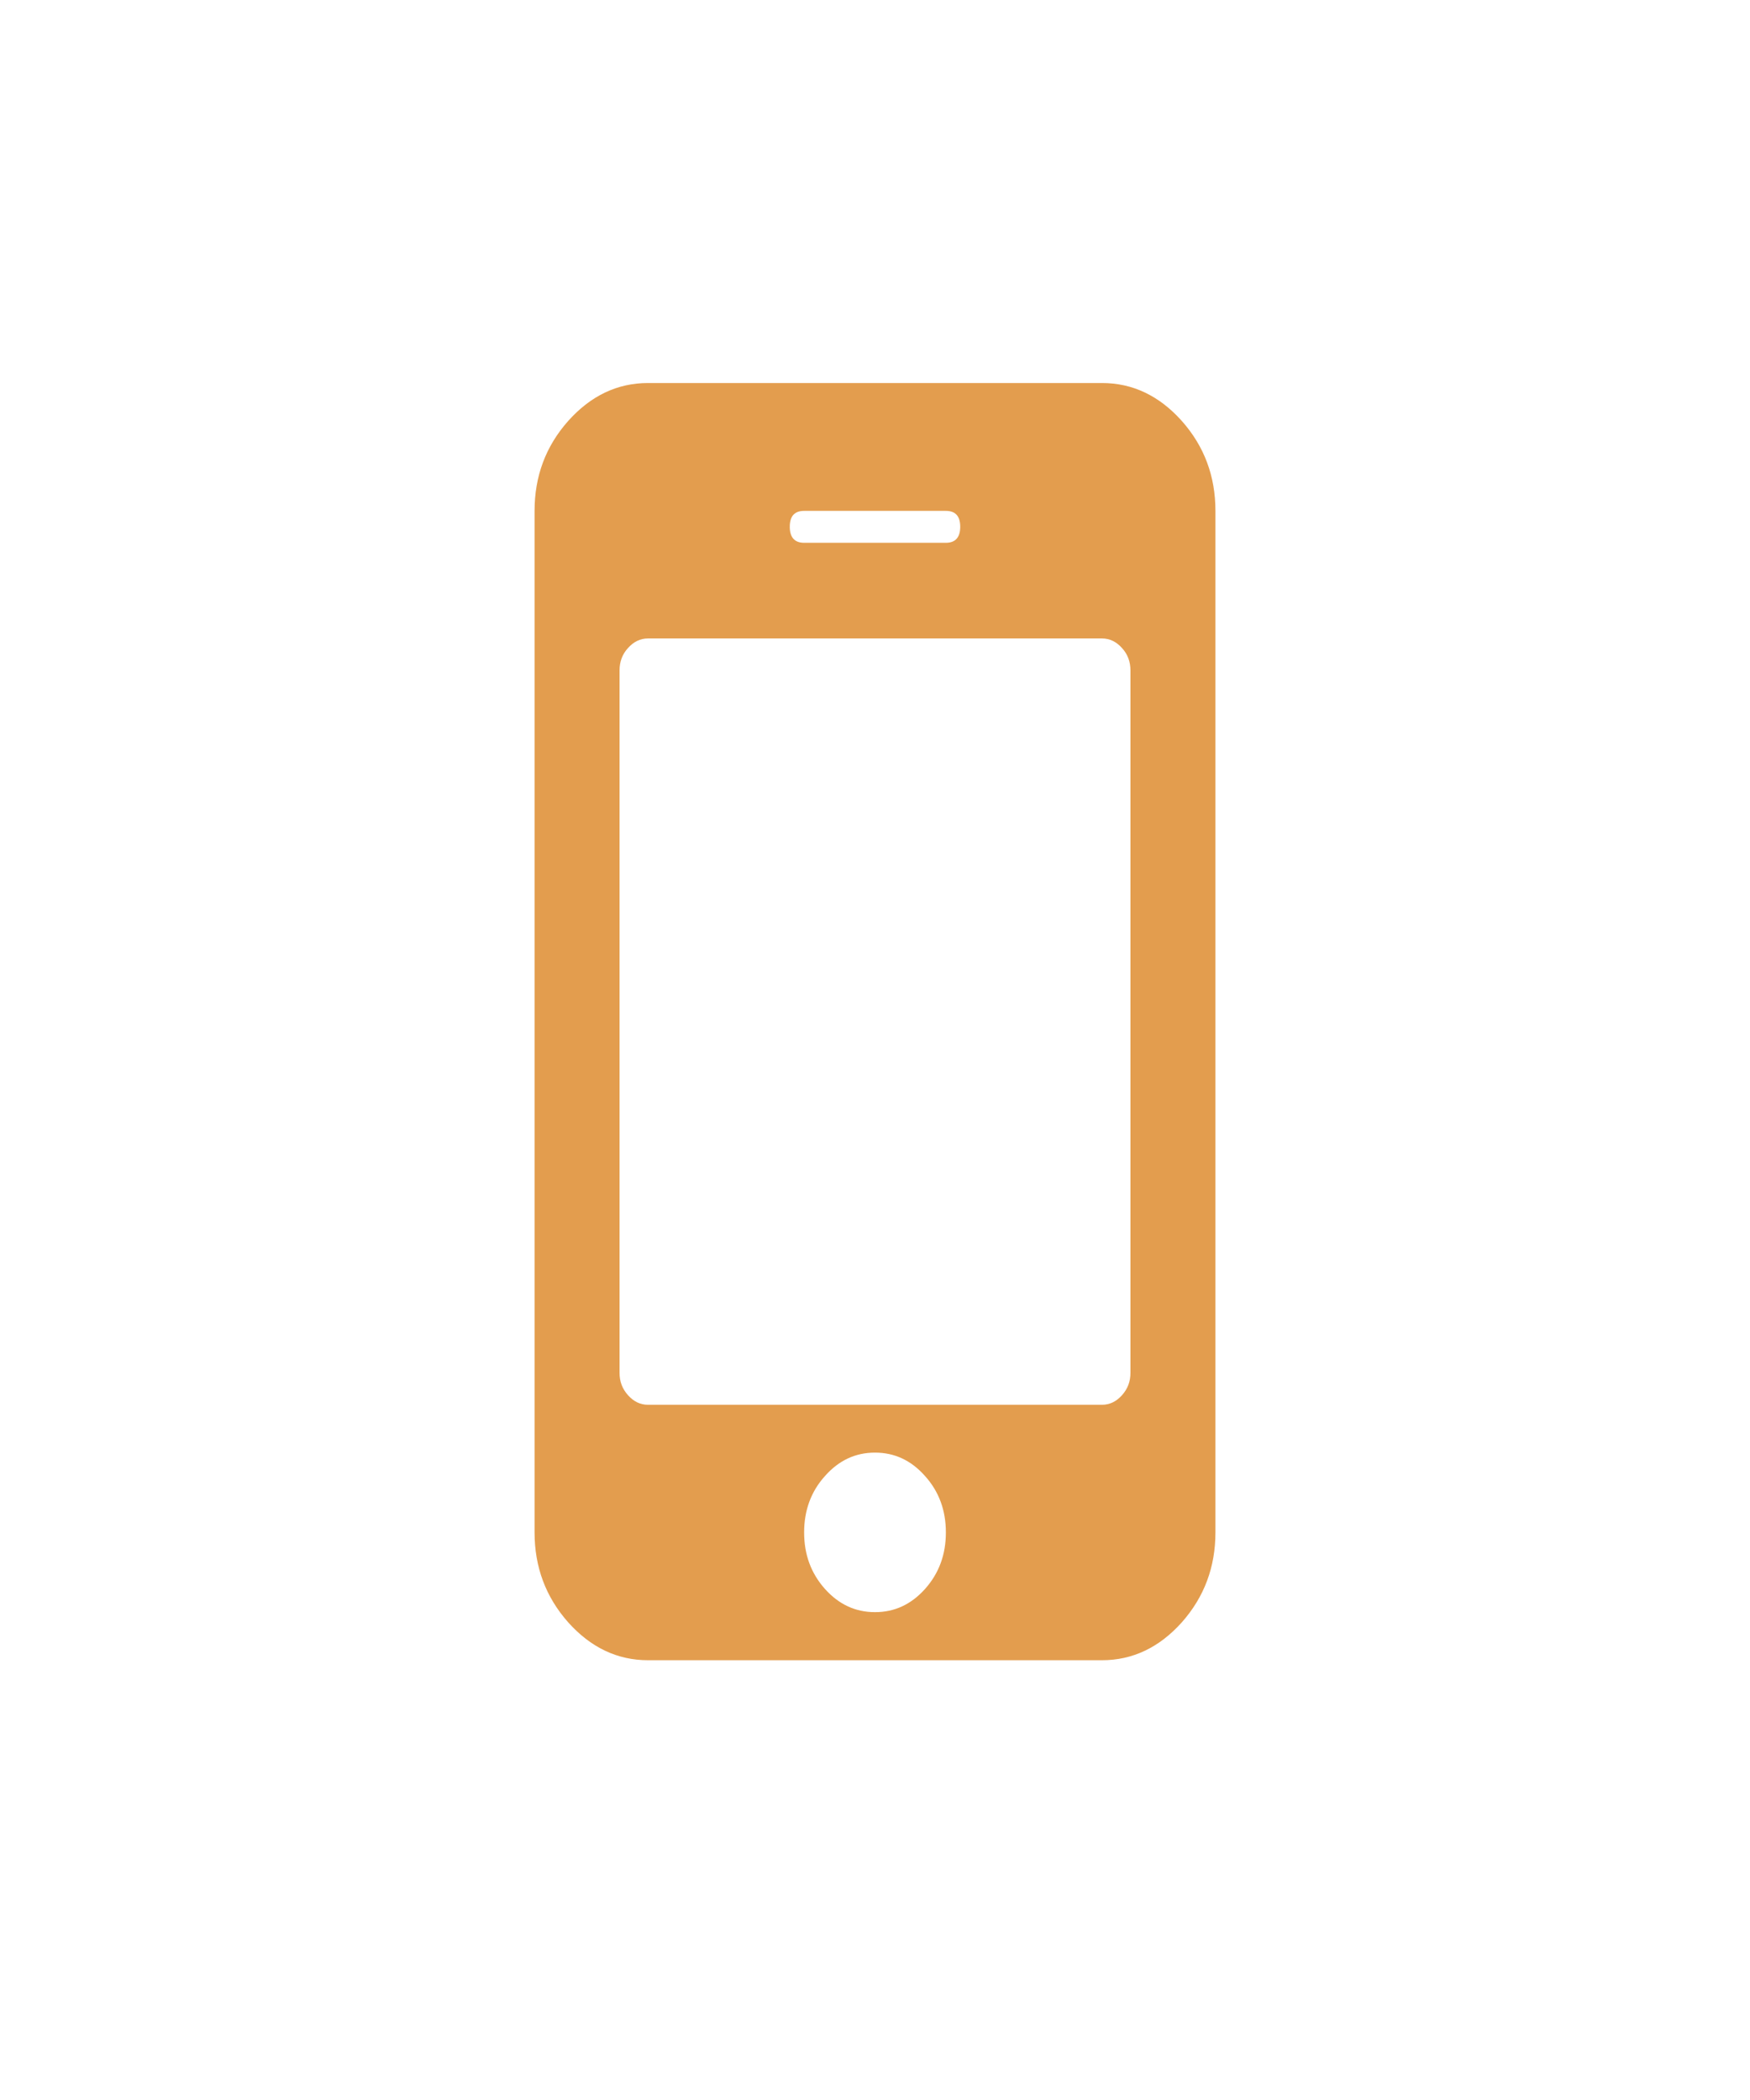 <svg xmlns="http://www.w3.org/2000/svg" xmlns:xlink="http://www.w3.org/1999/xlink" width="40" zoomAndPan="magnify" viewBox="0 0 30 36" height="48" preserveAspectRatio="xMidYMid meet" version="1.0"><path fill="#e39d4e" d="M 16.215 26.27 C 16.215 25.895 16.098 25.57 15.859 25.305 C 15.621 25.035 15.336 24.902 15 24.902 C 14.664 24.902 14.379 25.035 14.141 25.305 C 13.902 25.57 13.785 25.895 13.785 26.27 C 13.785 26.648 13.902 26.969 14.141 27.238 C 14.379 27.504 14.664 27.637 15 27.637 C 15.336 27.637 15.621 27.504 15.859 27.238 C 16.098 26.969 16.215 26.648 16.215 26.27 Z M 19.379 23.535 L 19.379 11.492 C 19.379 11.344 19.332 11.215 19.234 11.109 C 19.137 11 19.023 10.945 18.891 10.945 L 11.109 10.945 C 10.977 10.945 10.863 11 10.766 11.109 C 10.668 11.215 10.621 11.344 10.621 11.492 L 10.621 23.535 C 10.621 23.684 10.668 23.809 10.766 23.918 C 10.863 24.027 10.977 24.082 11.109 24.082 L 18.891 24.082 C 19.023 24.082 19.137 24.027 19.234 23.918 C 19.332 23.809 19.379 23.684 19.379 23.535 Z M 16.461 9.031 C 16.461 8.848 16.379 8.758 16.215 8.758 L 13.785 8.758 C 13.621 8.758 13.539 8.848 13.539 9.031 C 13.539 9.211 13.621 9.305 13.785 9.305 L 16.215 9.305 C 16.379 9.305 16.461 9.211 16.461 9.031 Z M 20.836 8.758 L 20.836 26.27 C 20.836 26.863 20.645 27.375 20.262 27.809 C 19.875 28.242 19.418 28.461 18.891 28.461 L 11.109 28.461 C 10.582 28.461 10.125 28.242 9.738 27.809 C 9.355 27.375 9.164 26.863 9.164 26.27 L 9.164 8.758 C 9.164 8.164 9.355 7.652 9.738 7.219 C 10.125 6.785 10.582 6.566 11.109 6.566 L 18.891 6.566 C 19.418 6.566 19.875 6.785 20.262 7.219 C 20.645 7.652 20.836 8.164 20.836 8.758 Z M 20.836 8.758 " fill-opacity="1" fill-rule="nonzero"/></svg>